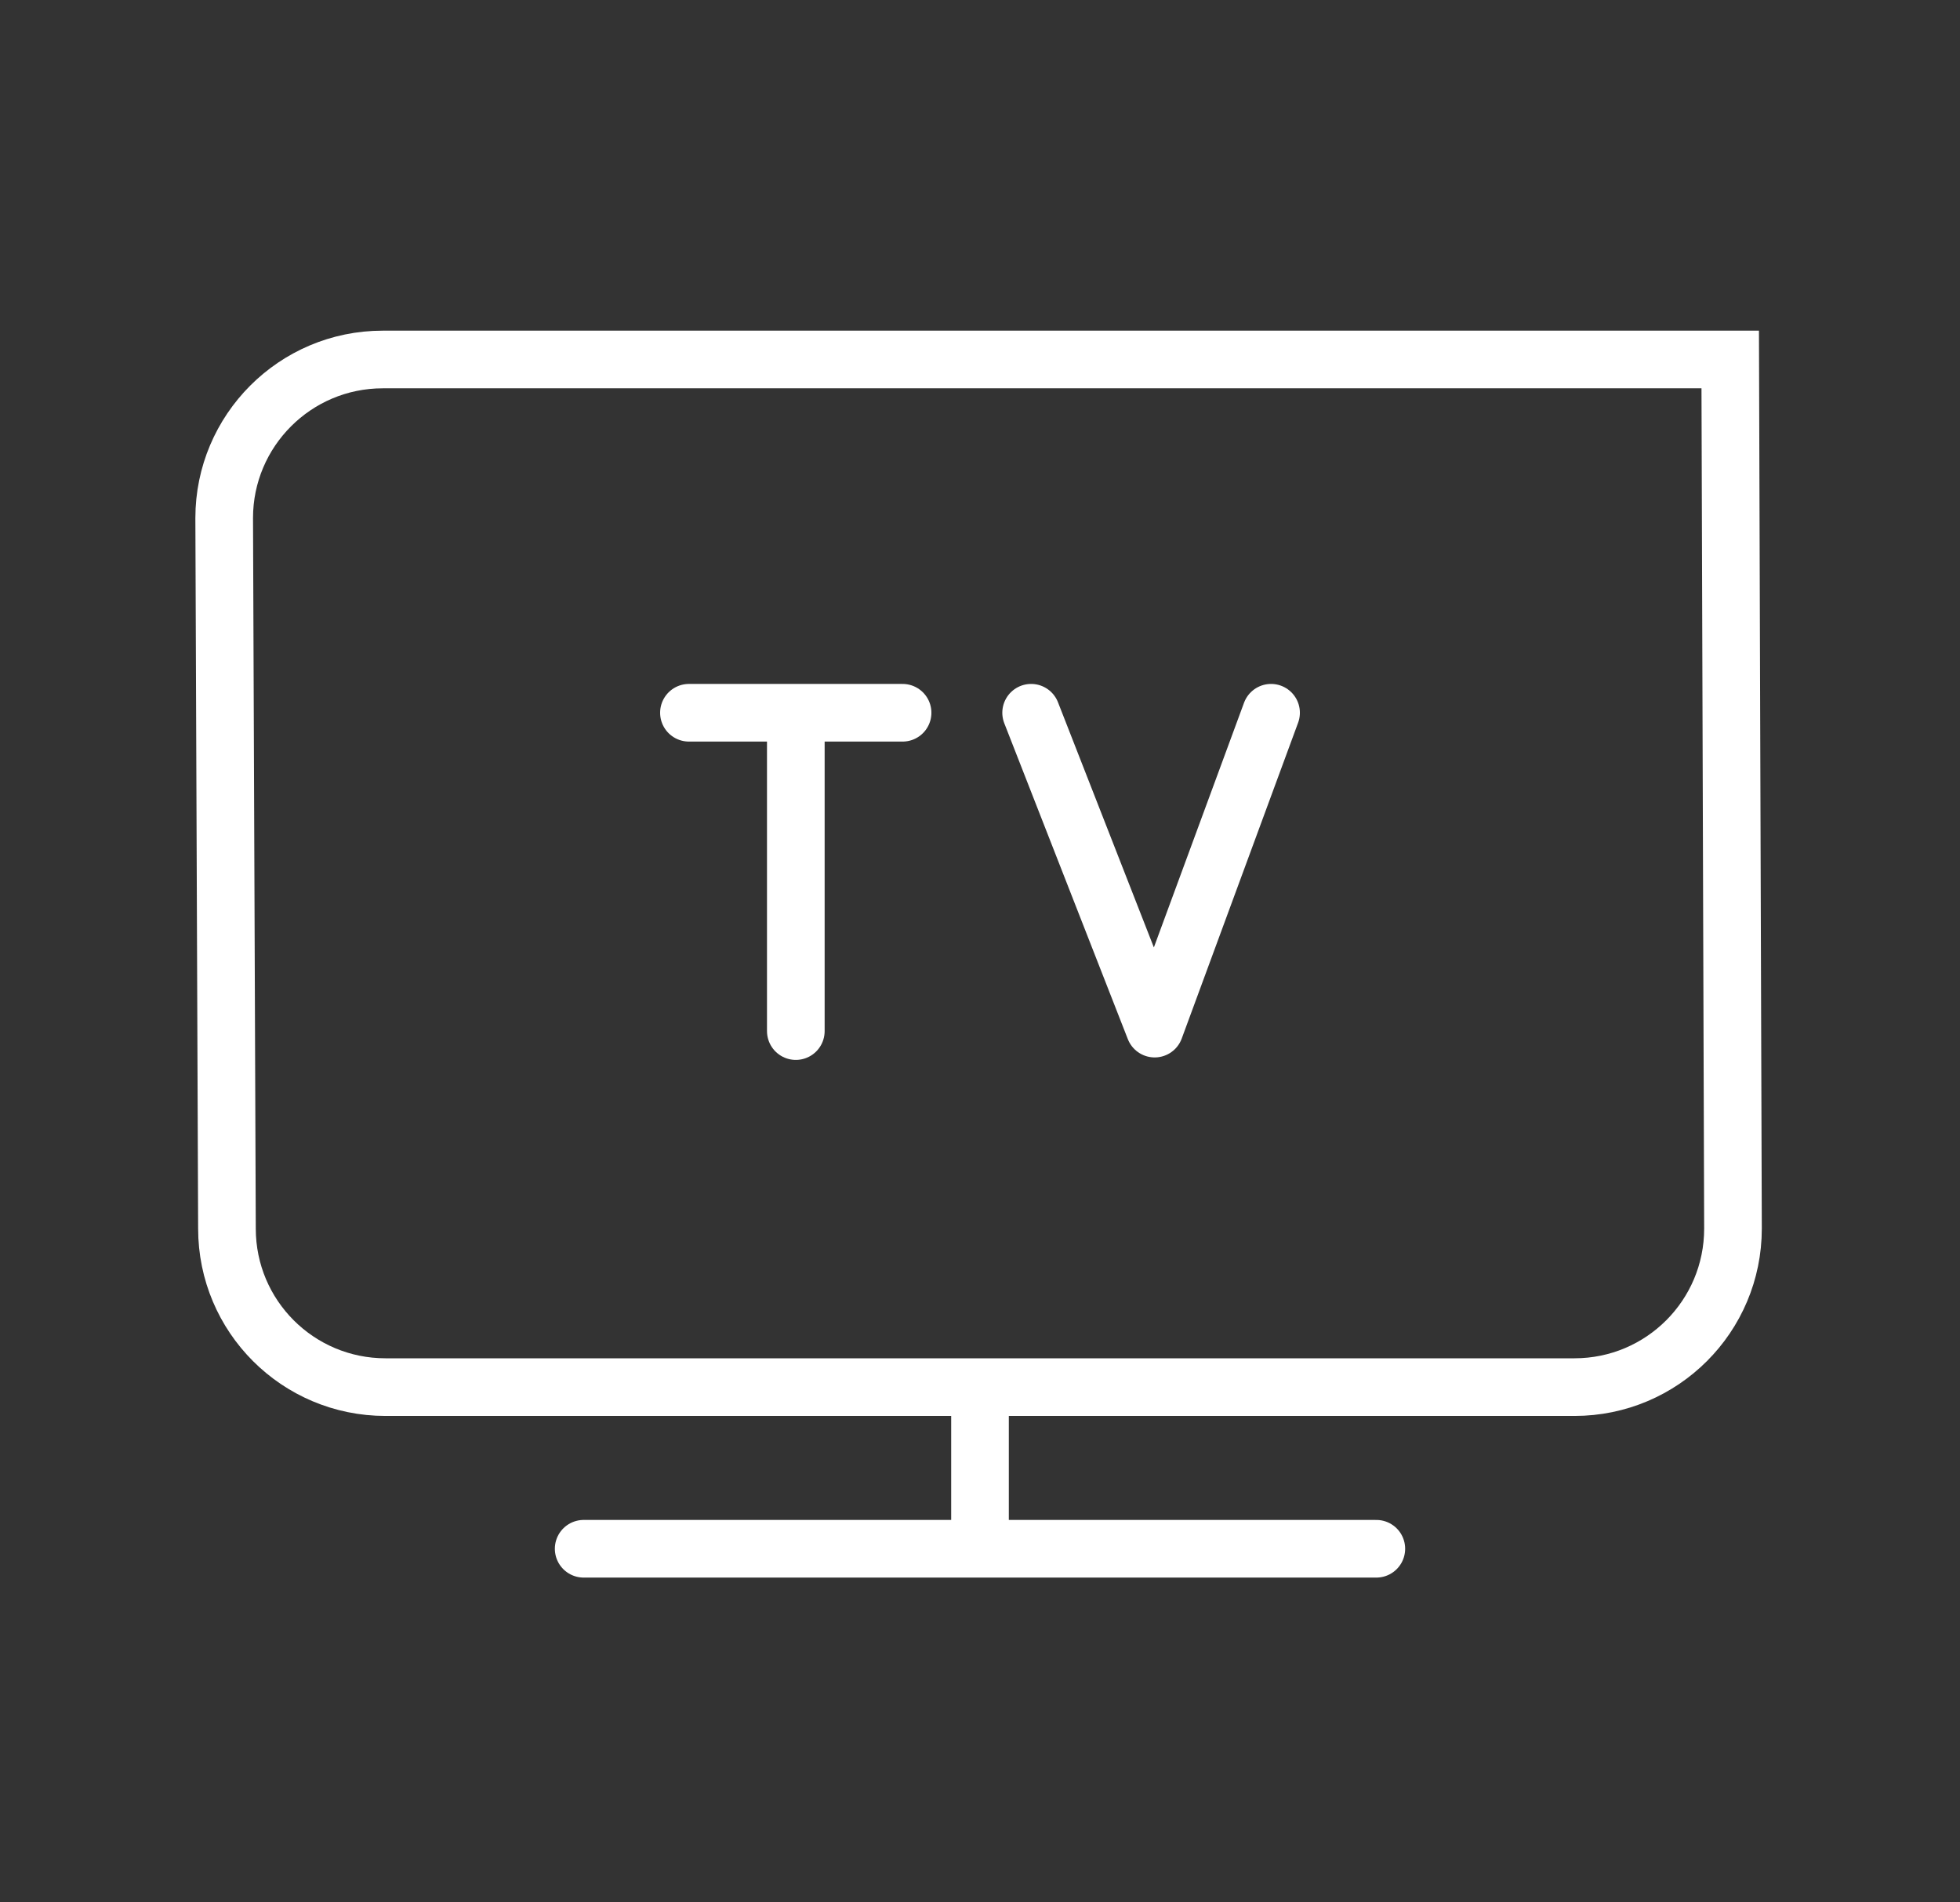 <svg width="34" height="33" viewBox="0 0 34 33" fill="none" xmlns="http://www.w3.org/2000/svg"><rect x="0" y="0" width="34" height="33" fill="#333333" stroke="none"/><path d="M10.125 26.866H23.875" stroke="white" stroke-linecap="round" stroke-linejoin="round"/><path d="M17 26.866V24.062" stroke="white" stroke-linejoin="round"/><path d="M6.639 6.236H30.014L30.062 21.312C30.062 22.832 28.832 24.062 27.312 24.062H6.687C5.167 24.062 3.937 22.832 3.937 21.312L3.889 8.986C3.889 7.471 5.119 6.236 6.639 6.236Z" stroke="white" stroke-miterlimit="10" stroke-linecap="round"/><path d="M13.805 17.886V12.611" stroke="white" stroke-linecap="round" stroke-linejoin="round"/><path d="M11.951 12.364H15.657" stroke="white" stroke-linecap="round" stroke-linejoin="round"/><path d="M17.887 12.364L20.03 17.843L22.049 12.364" stroke="white" stroke-linecap="round" stroke-linejoin="round"/></svg>